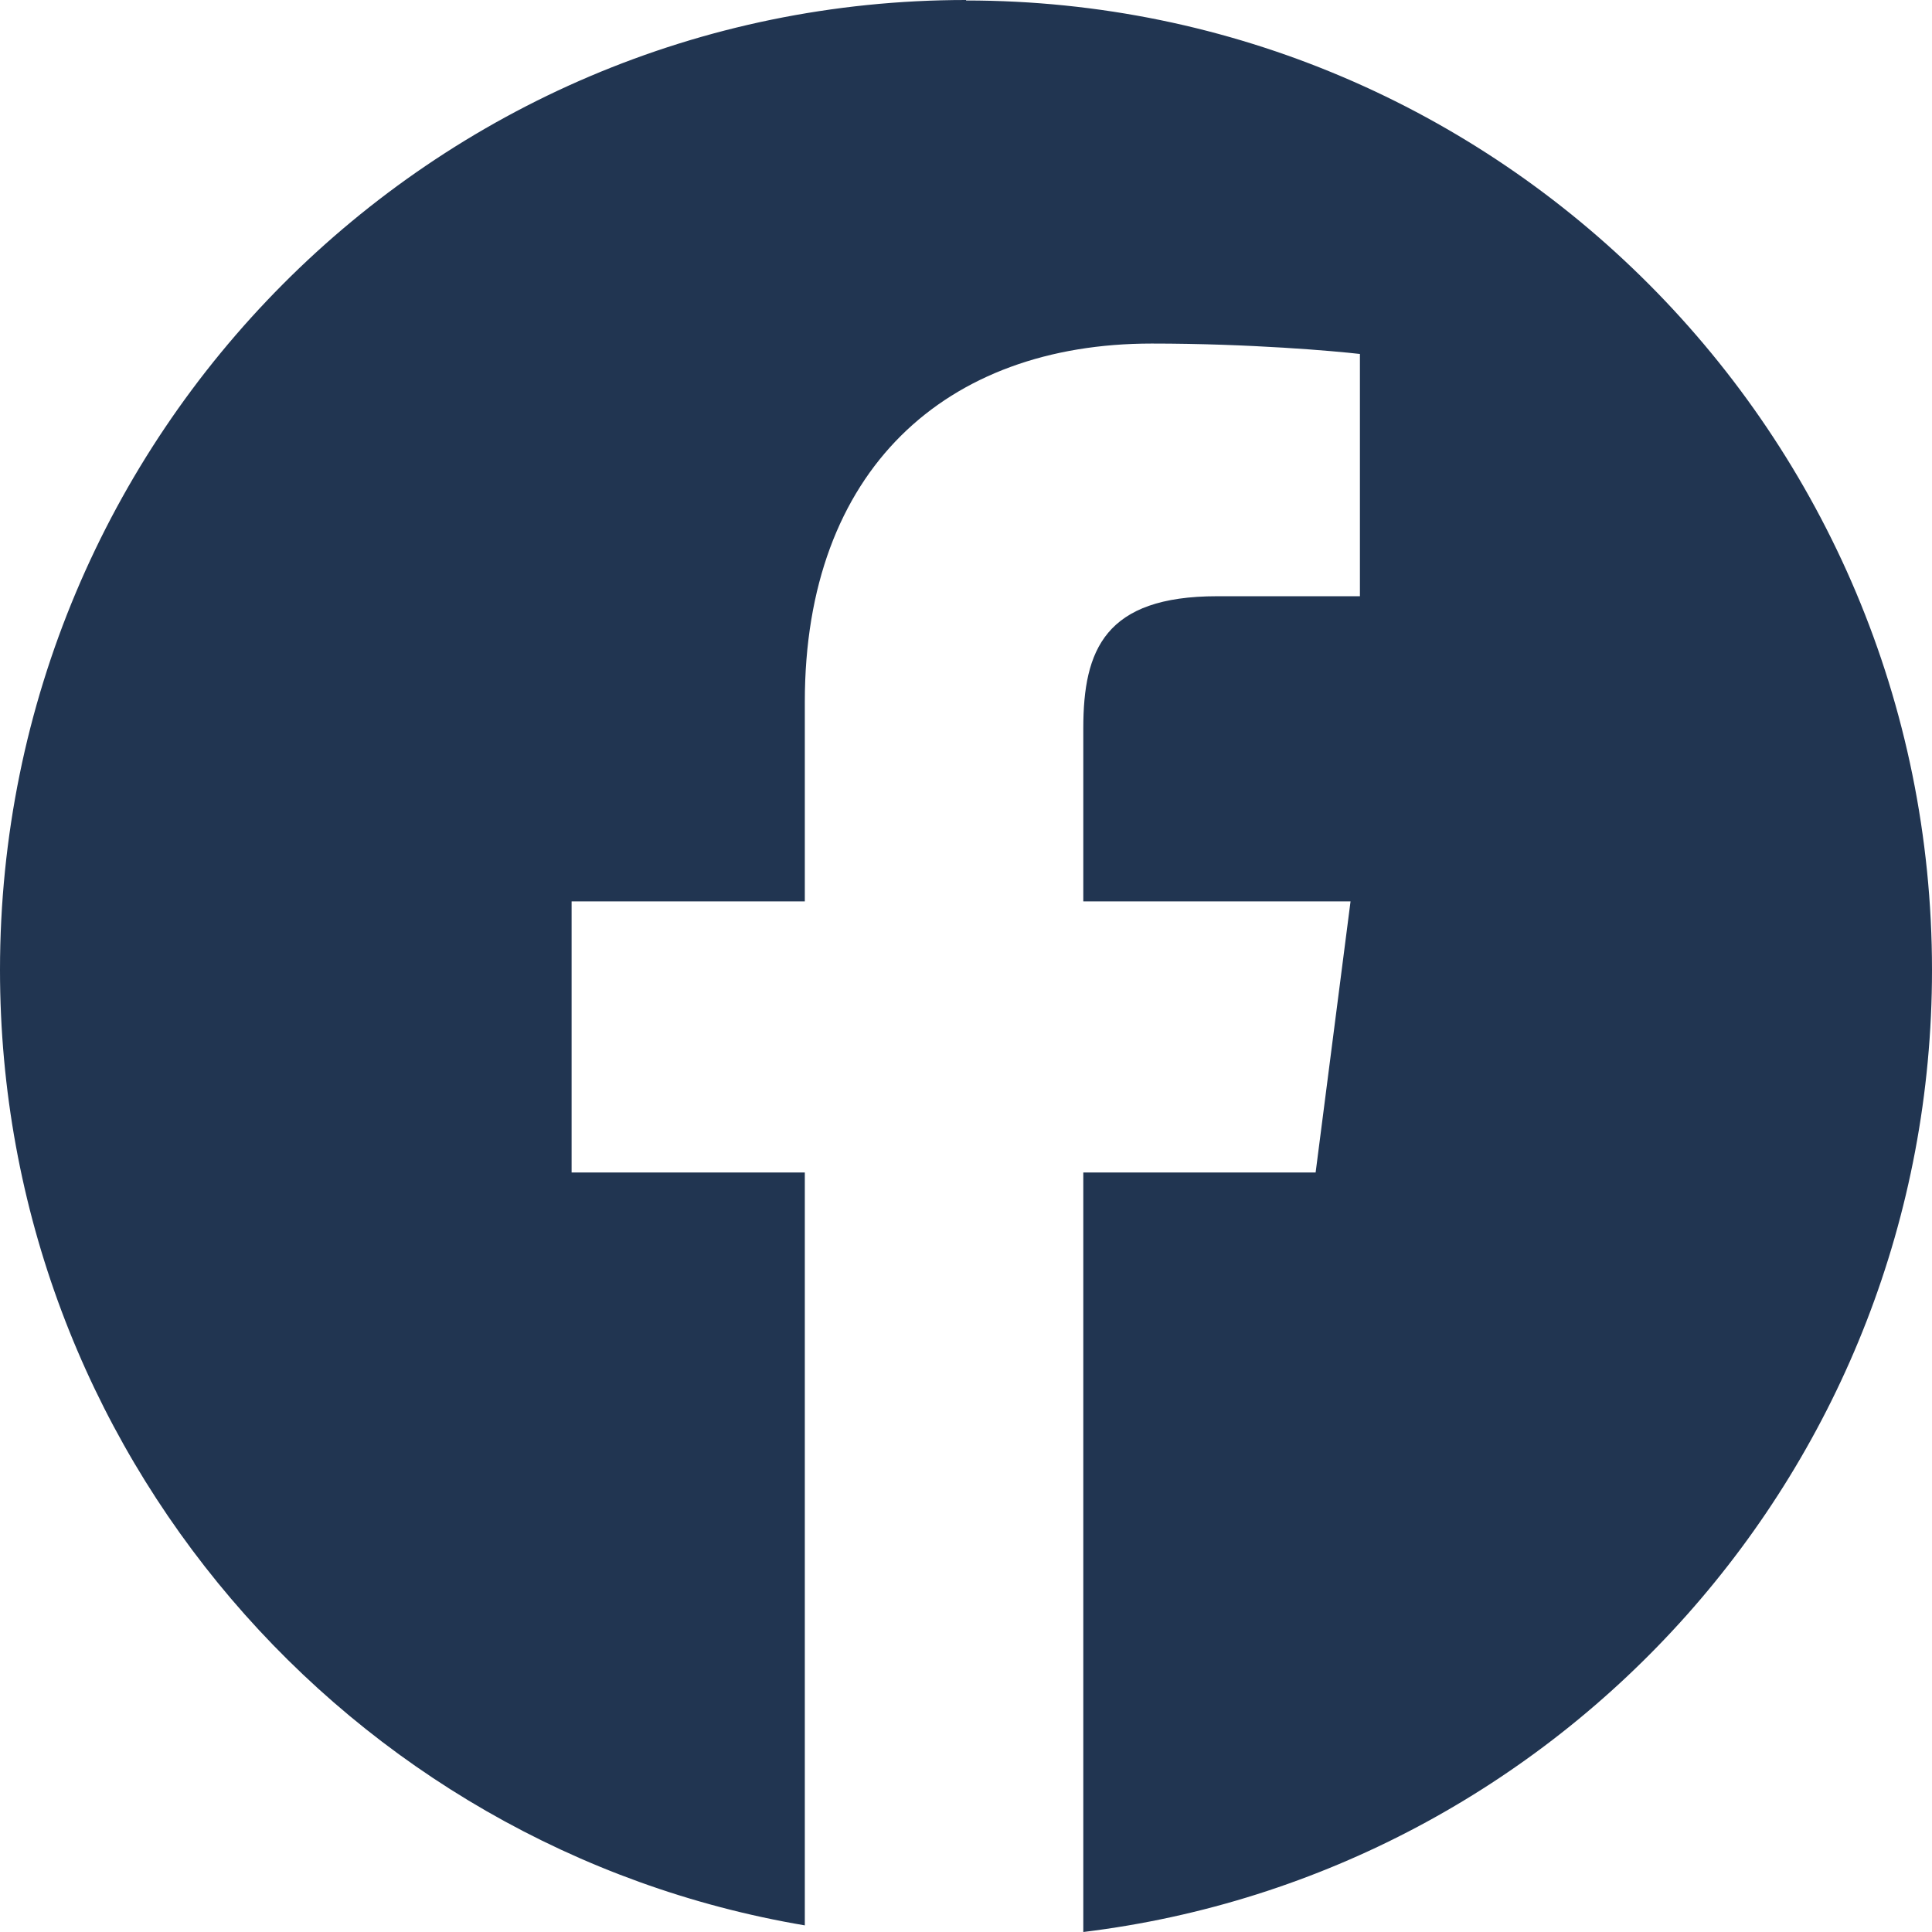 <svg width="28" height="28" viewBox="0 0 28 28" fill="none" xmlns="http://www.w3.org/2000/svg">
<path d="M14 0C6.269 0 0 6.295 0 14.058C0 21.019 5.047 26.786 11.664 27.904V16.993H8.284V13.064H11.664V10.17C11.664 6.81 13.706 4.979 16.691 4.979C18.118 4.979 19.347 5.088 19.709 5.13V8.641H17.64C16.015 8.641 15.7 9.416 15.7 10.554V13.064H19.573L19.067 16.993H15.7V28C22.625 27.157 28 21.238 28 14.058C28 6.295 21.731 0.007 14 0.007V0Z" fill="#213551"/>
</svg>
